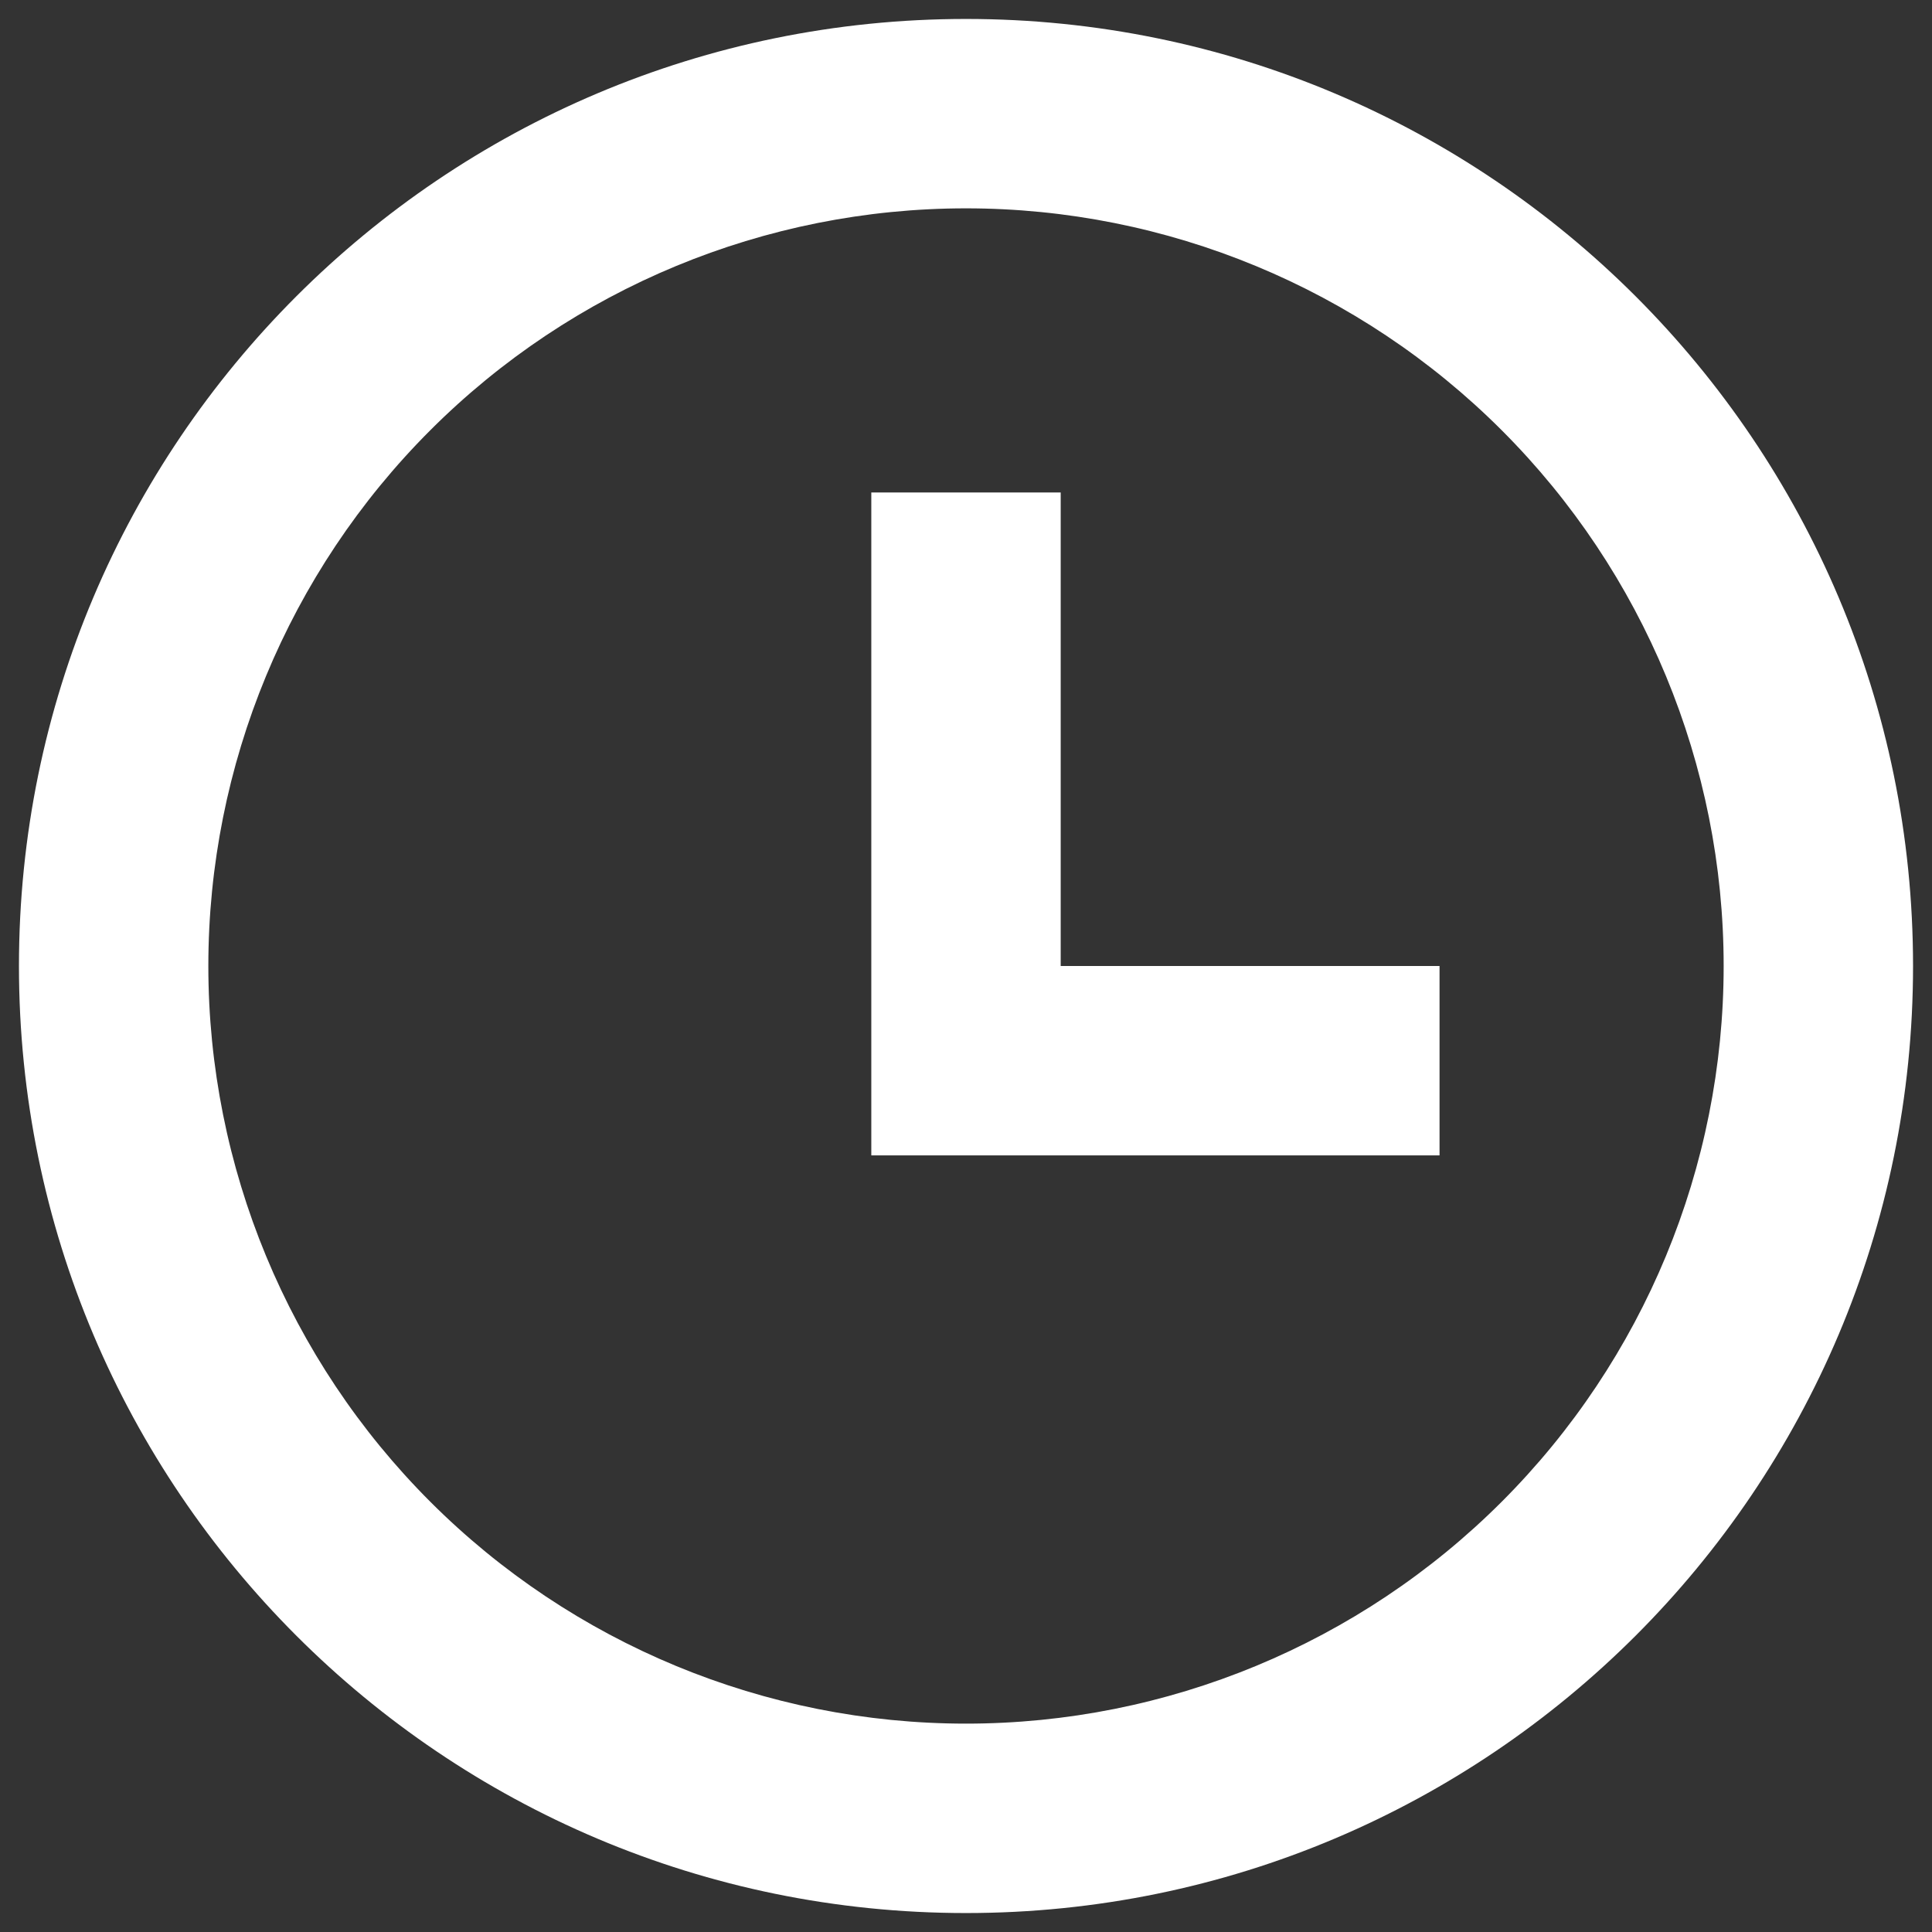 <svg width="68" height="68" viewBox="0 0 68 68" fill="none" xmlns="http://www.w3.org/2000/svg">
<rect x="0" y="0" width="68" height="68" fill="#333333" stroke="none"/>
<path d="M34 67.333C15.59 67.333 0.667 52.41 0.667 34C0.667 15.59 15.59 0.667 34 0.667C52.41 0.667 67.333 15.59 67.333 34C67.333 52.41 52.41 67.333 34 67.333ZM34 60.666C41.072 60.666 47.855 57.857 52.856 52.856C57.857 47.855 60.667 41.072 60.667 34C60.667 26.927 57.857 20.145 52.856 15.144C47.855 10.143 41.072 7.333 34 7.333C26.928 7.333 20.145 10.143 15.144 15.144C10.143 20.145 7.333 26.927 7.333 34C7.333 41.072 10.143 47.855 15.144 52.856C20.145 57.857 26.928 60.666 34 60.666ZM37.333 34H50.667V40.666H30.667V17.333H37.333V34Z" fill="white"/>
</svg>
